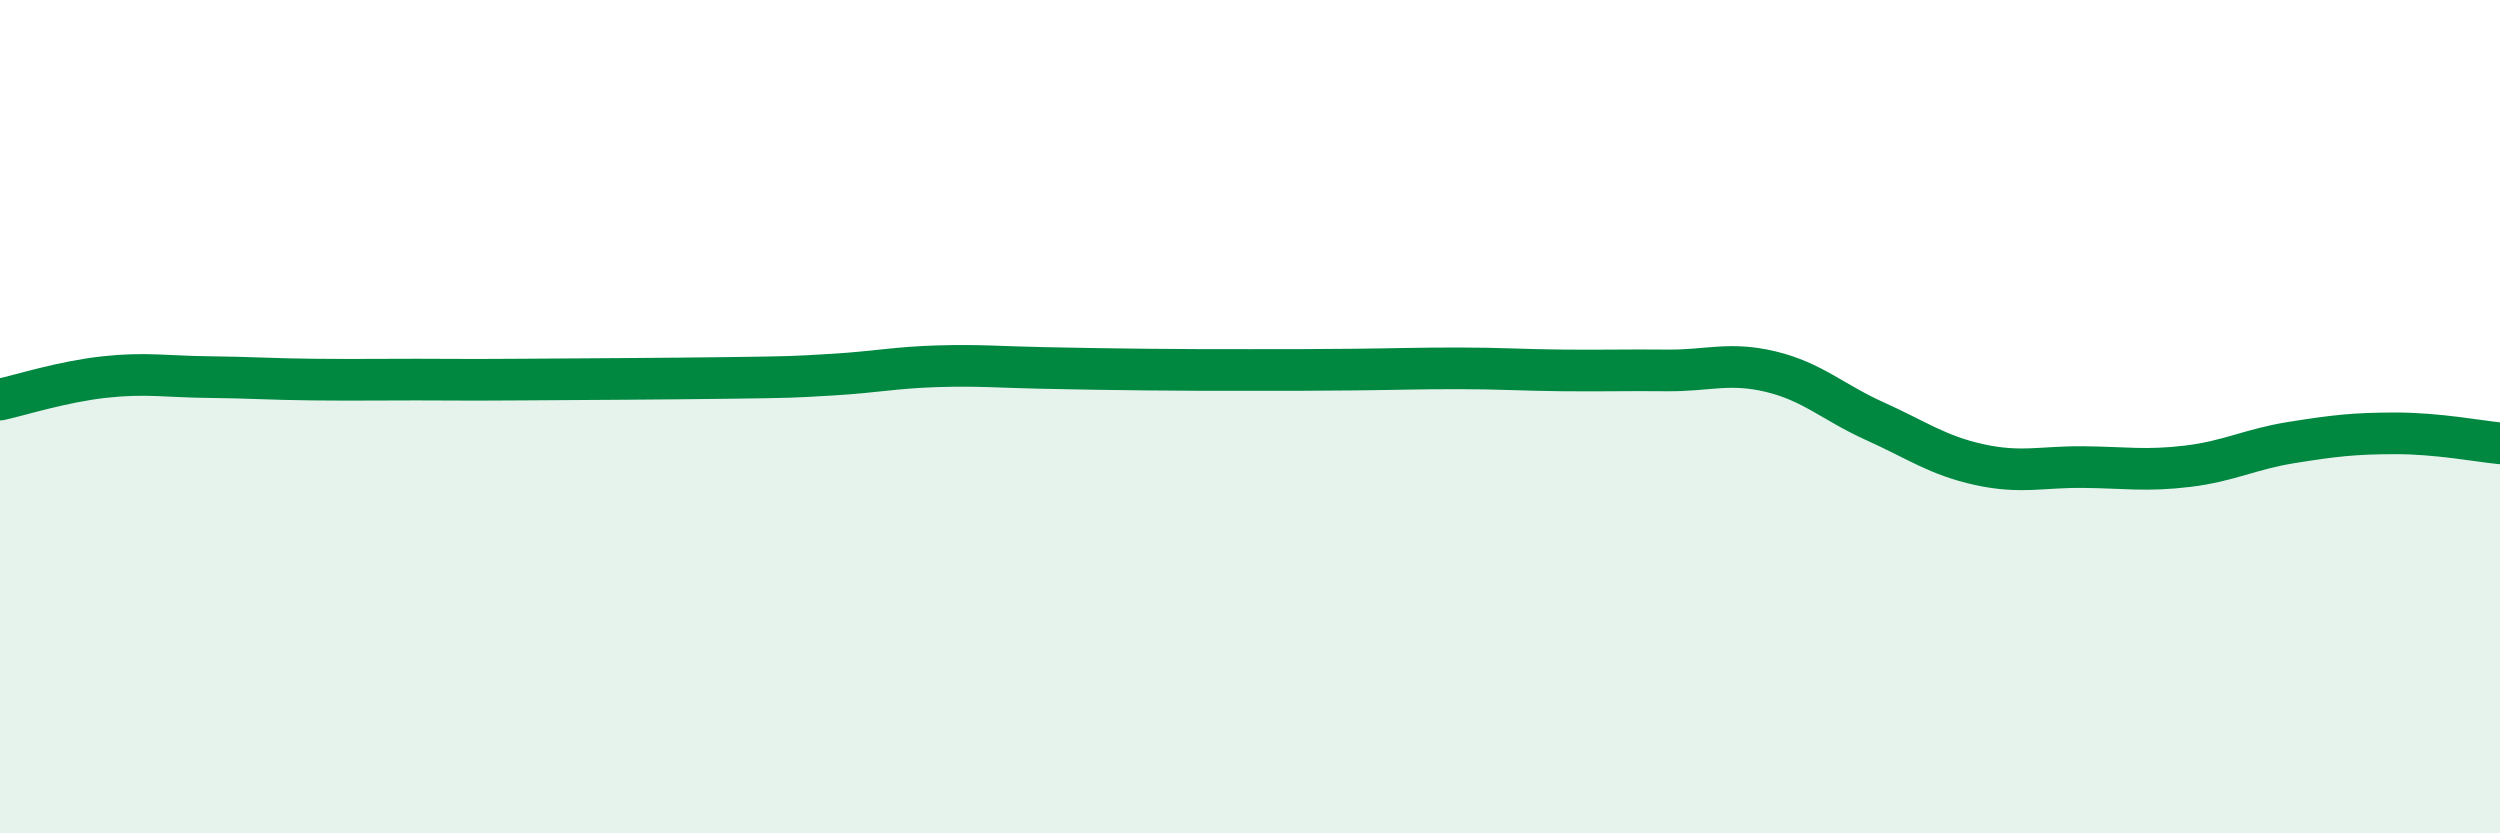 
    <svg width="60" height="20" viewBox="0 0 60 20" xmlns="http://www.w3.org/2000/svg">
      <path
        d="M 0,9.59 C 0.5,9.48 1.5,9.16 2.5,9.05 C 3.5,8.94 4,9.04 5,9.05 C 6,9.06 6.5,9.1 7.5,9.11 C 8.5,9.12 9,9.11 10,9.11 C 11,9.11 11,9.12 12.5,9.11 C 14,9.1 16,9.09 17.5,9.07 C 19,9.05 19,9.05 20,8.99 C 21,8.93 21.5,8.82 22.5,8.79 C 23.5,8.76 24,8.81 25,8.83 C 26,8.85 26.5,8.86 27.5,8.87 C 28.5,8.88 29,8.88 30,8.88 C 31,8.88 31.5,8.88 32.5,8.87 C 33.5,8.86 34,8.84 35,8.84 C 36,8.84 36.5,8.88 37.5,8.89 C 38.5,8.9 39,8.88 40,8.89 C 41,8.9 41.5,8.68 42.5,8.92 C 43.5,9.16 44,9.66 45,10.11 C 46,10.56 46.5,10.93 47.5,11.15 C 48.5,11.37 49,11.2 50,11.21 C 51,11.22 51.5,11.31 52.5,11.19 C 53.5,11.07 54,10.78 55,10.62 C 56,10.46 56.5,10.4 57.5,10.4 C 58.5,10.4 59.5,10.59 60,10.64L60 20L0 20Z"
        fill="#008740"
        opacity="0.1"
        stroke-linecap="round"
        stroke-linejoin="round"
      />
      <path
        d="M 0,9.59 C 0.5,9.48 1.5,9.16 2.5,9.05 C 3.5,8.94 4,9.04 5,9.05 C 6,9.06 6.5,9.1 7.5,9.11 C 8.5,9.12 9,9.11 10,9.11 C 11,9.11 11,9.12 12.5,9.11 C 14,9.1 16,9.09 17.5,9.07 C 19,9.05 19,9.05 20,8.99 C 21,8.93 21.5,8.82 22.5,8.79 C 23.5,8.76 24,8.81 25,8.83 C 26,8.85 26.5,8.86 27.5,8.87 C 28.5,8.88 29,8.88 30,8.88 C 31,8.88 31.5,8.88 32.5,8.87 C 33.5,8.86 34,8.84 35,8.84 C 36,8.84 36.5,8.88 37.5,8.89 C 38.5,8.9 39,8.88 40,8.89 C 41,8.9 41.5,8.68 42.5,8.92 C 43.5,9.16 44,9.66 45,10.11 C 46,10.56 46.5,10.93 47.5,11.15 C 48.5,11.37 49,11.2 50,11.21 C 51,11.22 51.5,11.31 52.5,11.19 C 53.5,11.07 54,10.78 55,10.62 C 56,10.46 56.5,10.4 57.5,10.4 C 58.5,10.4 59.5,10.59 60,10.64"
        stroke="#008740"
        stroke-width="1"
        fill="none"
        stroke-linecap="round"
        stroke-linejoin="round"
      />
    </svg>
  